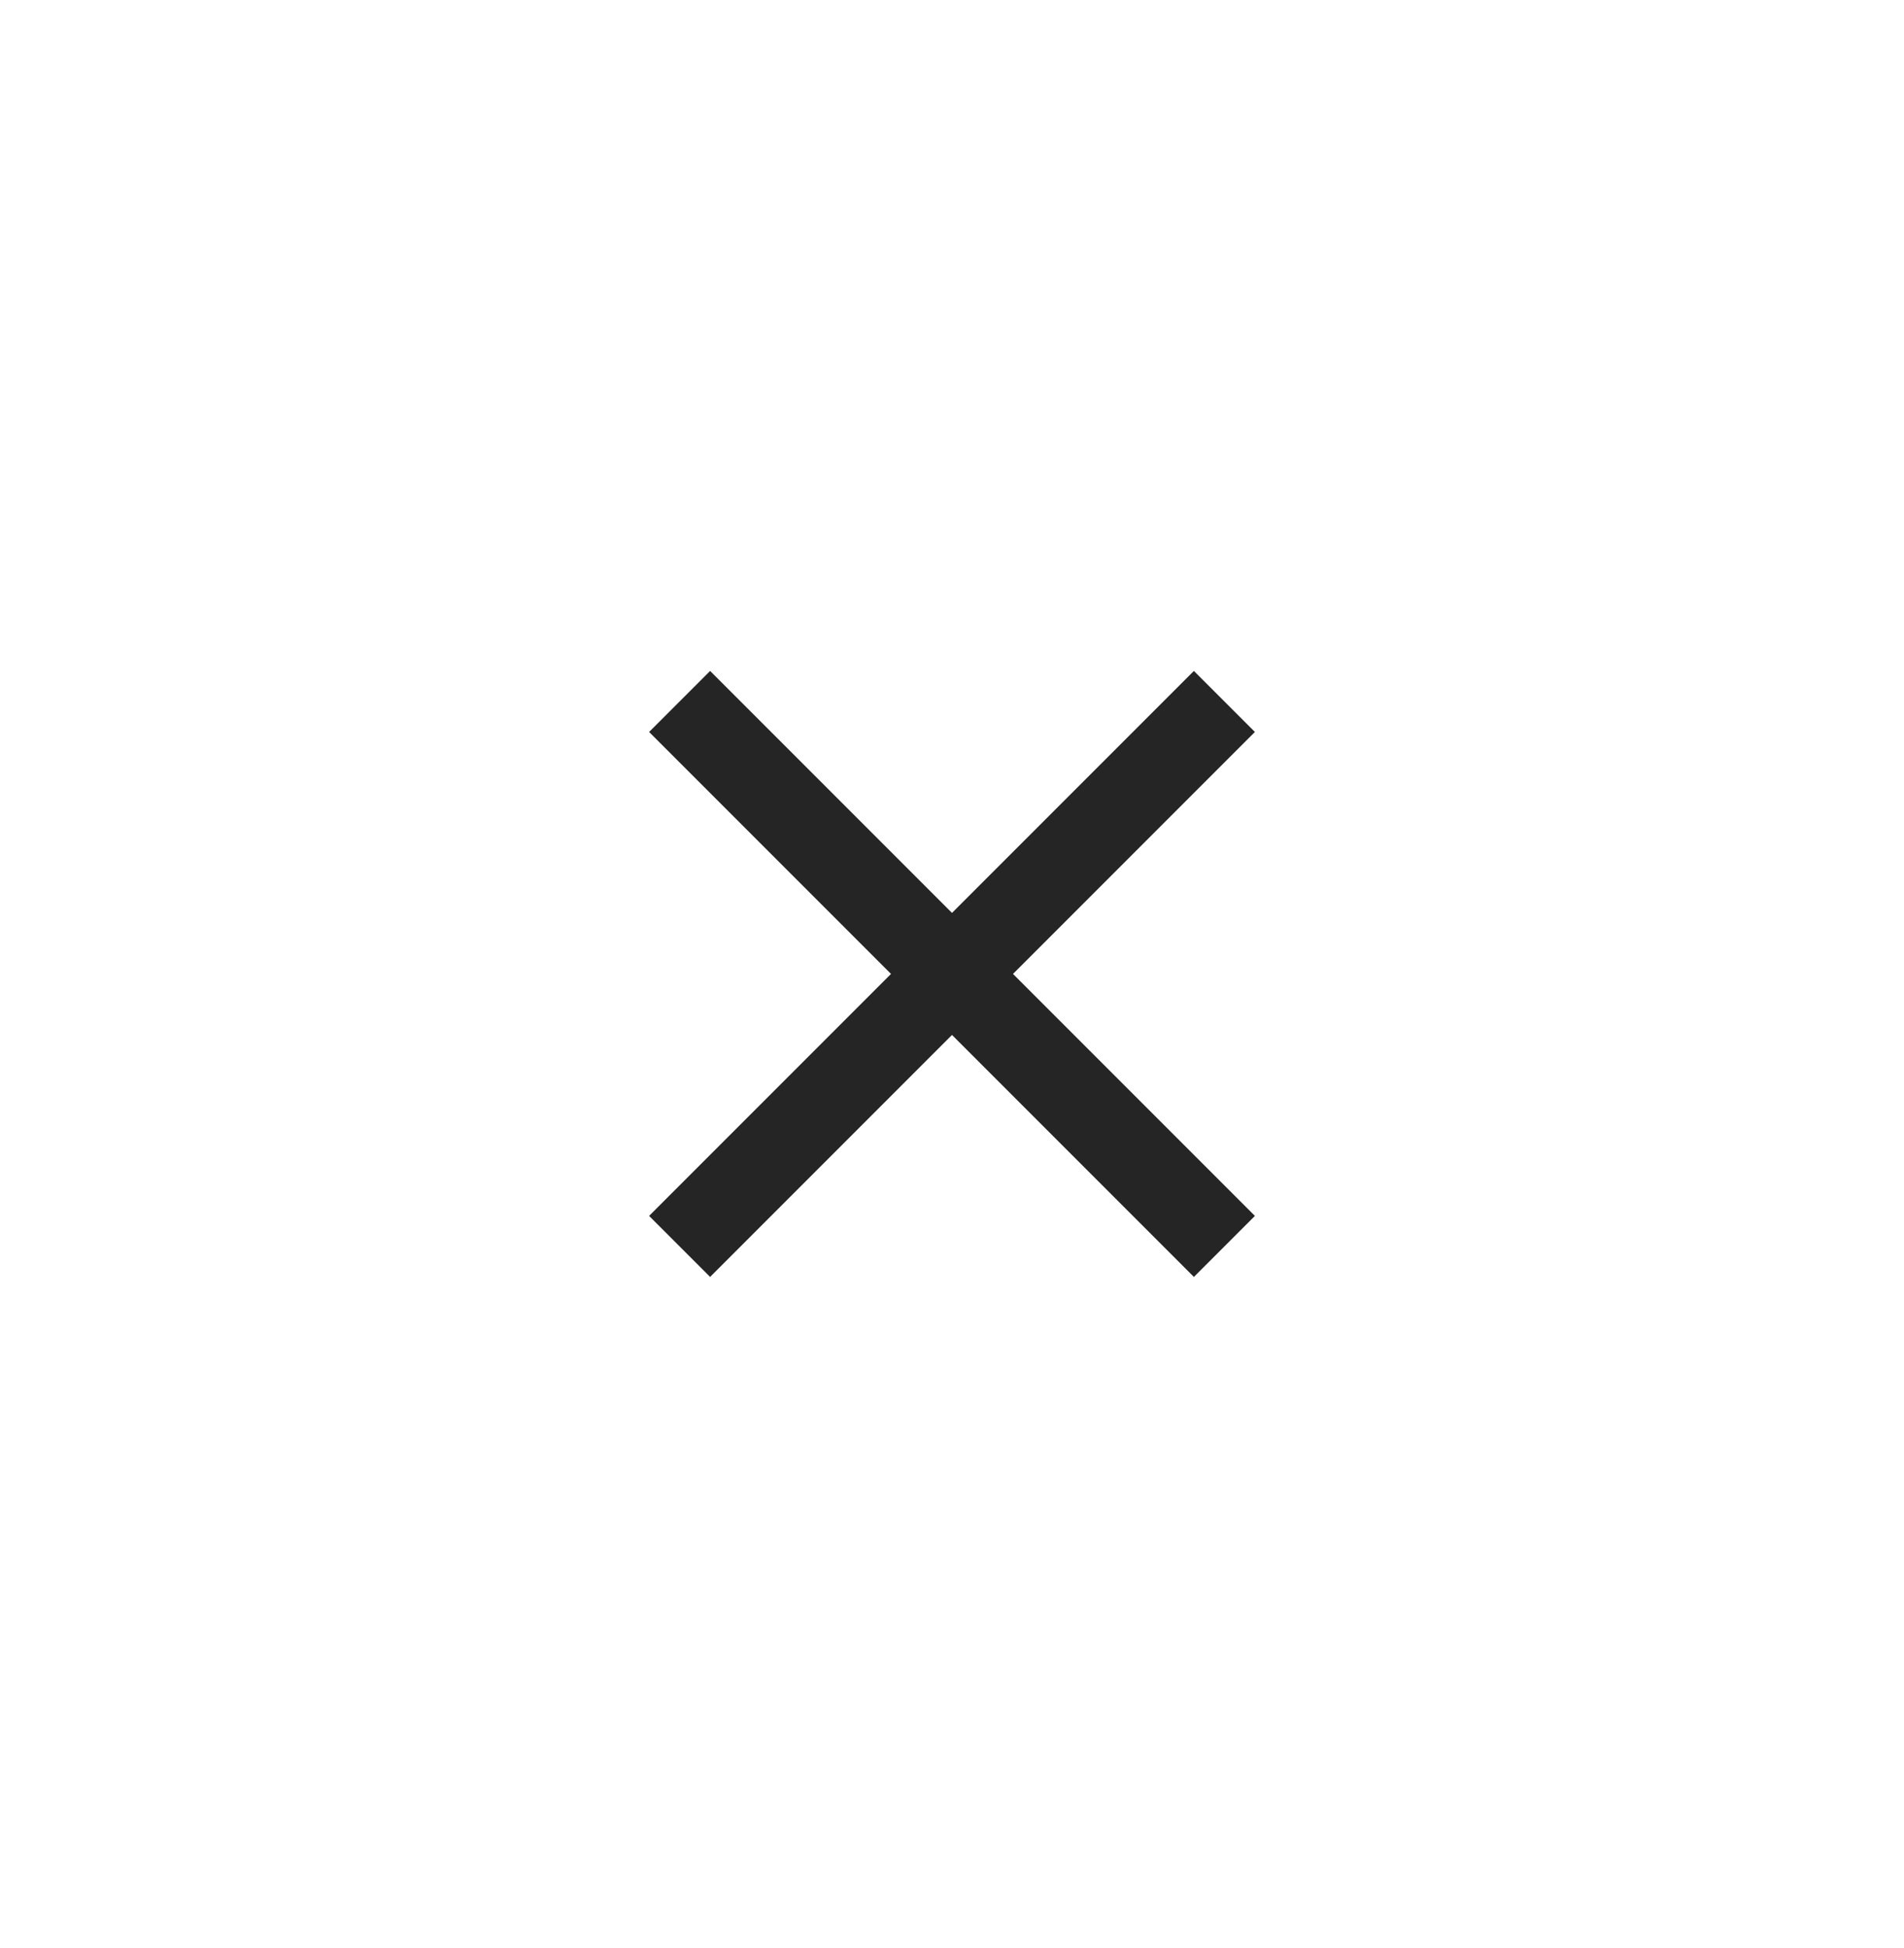 <svg width="44" height="45" viewBox="0 0 44 45" fill="none" xmlns="http://www.w3.org/2000/svg">
<path d="M29 16.91L27.59 15.5L22 21.09L16.41 15.5L15 16.91L20.59 22.5L15 28.09L16.41 29.5L22 23.91L27.59 29.5L29 28.09L23.41 22.5L29 16.91Z" fill="#252525"/>
</svg>
